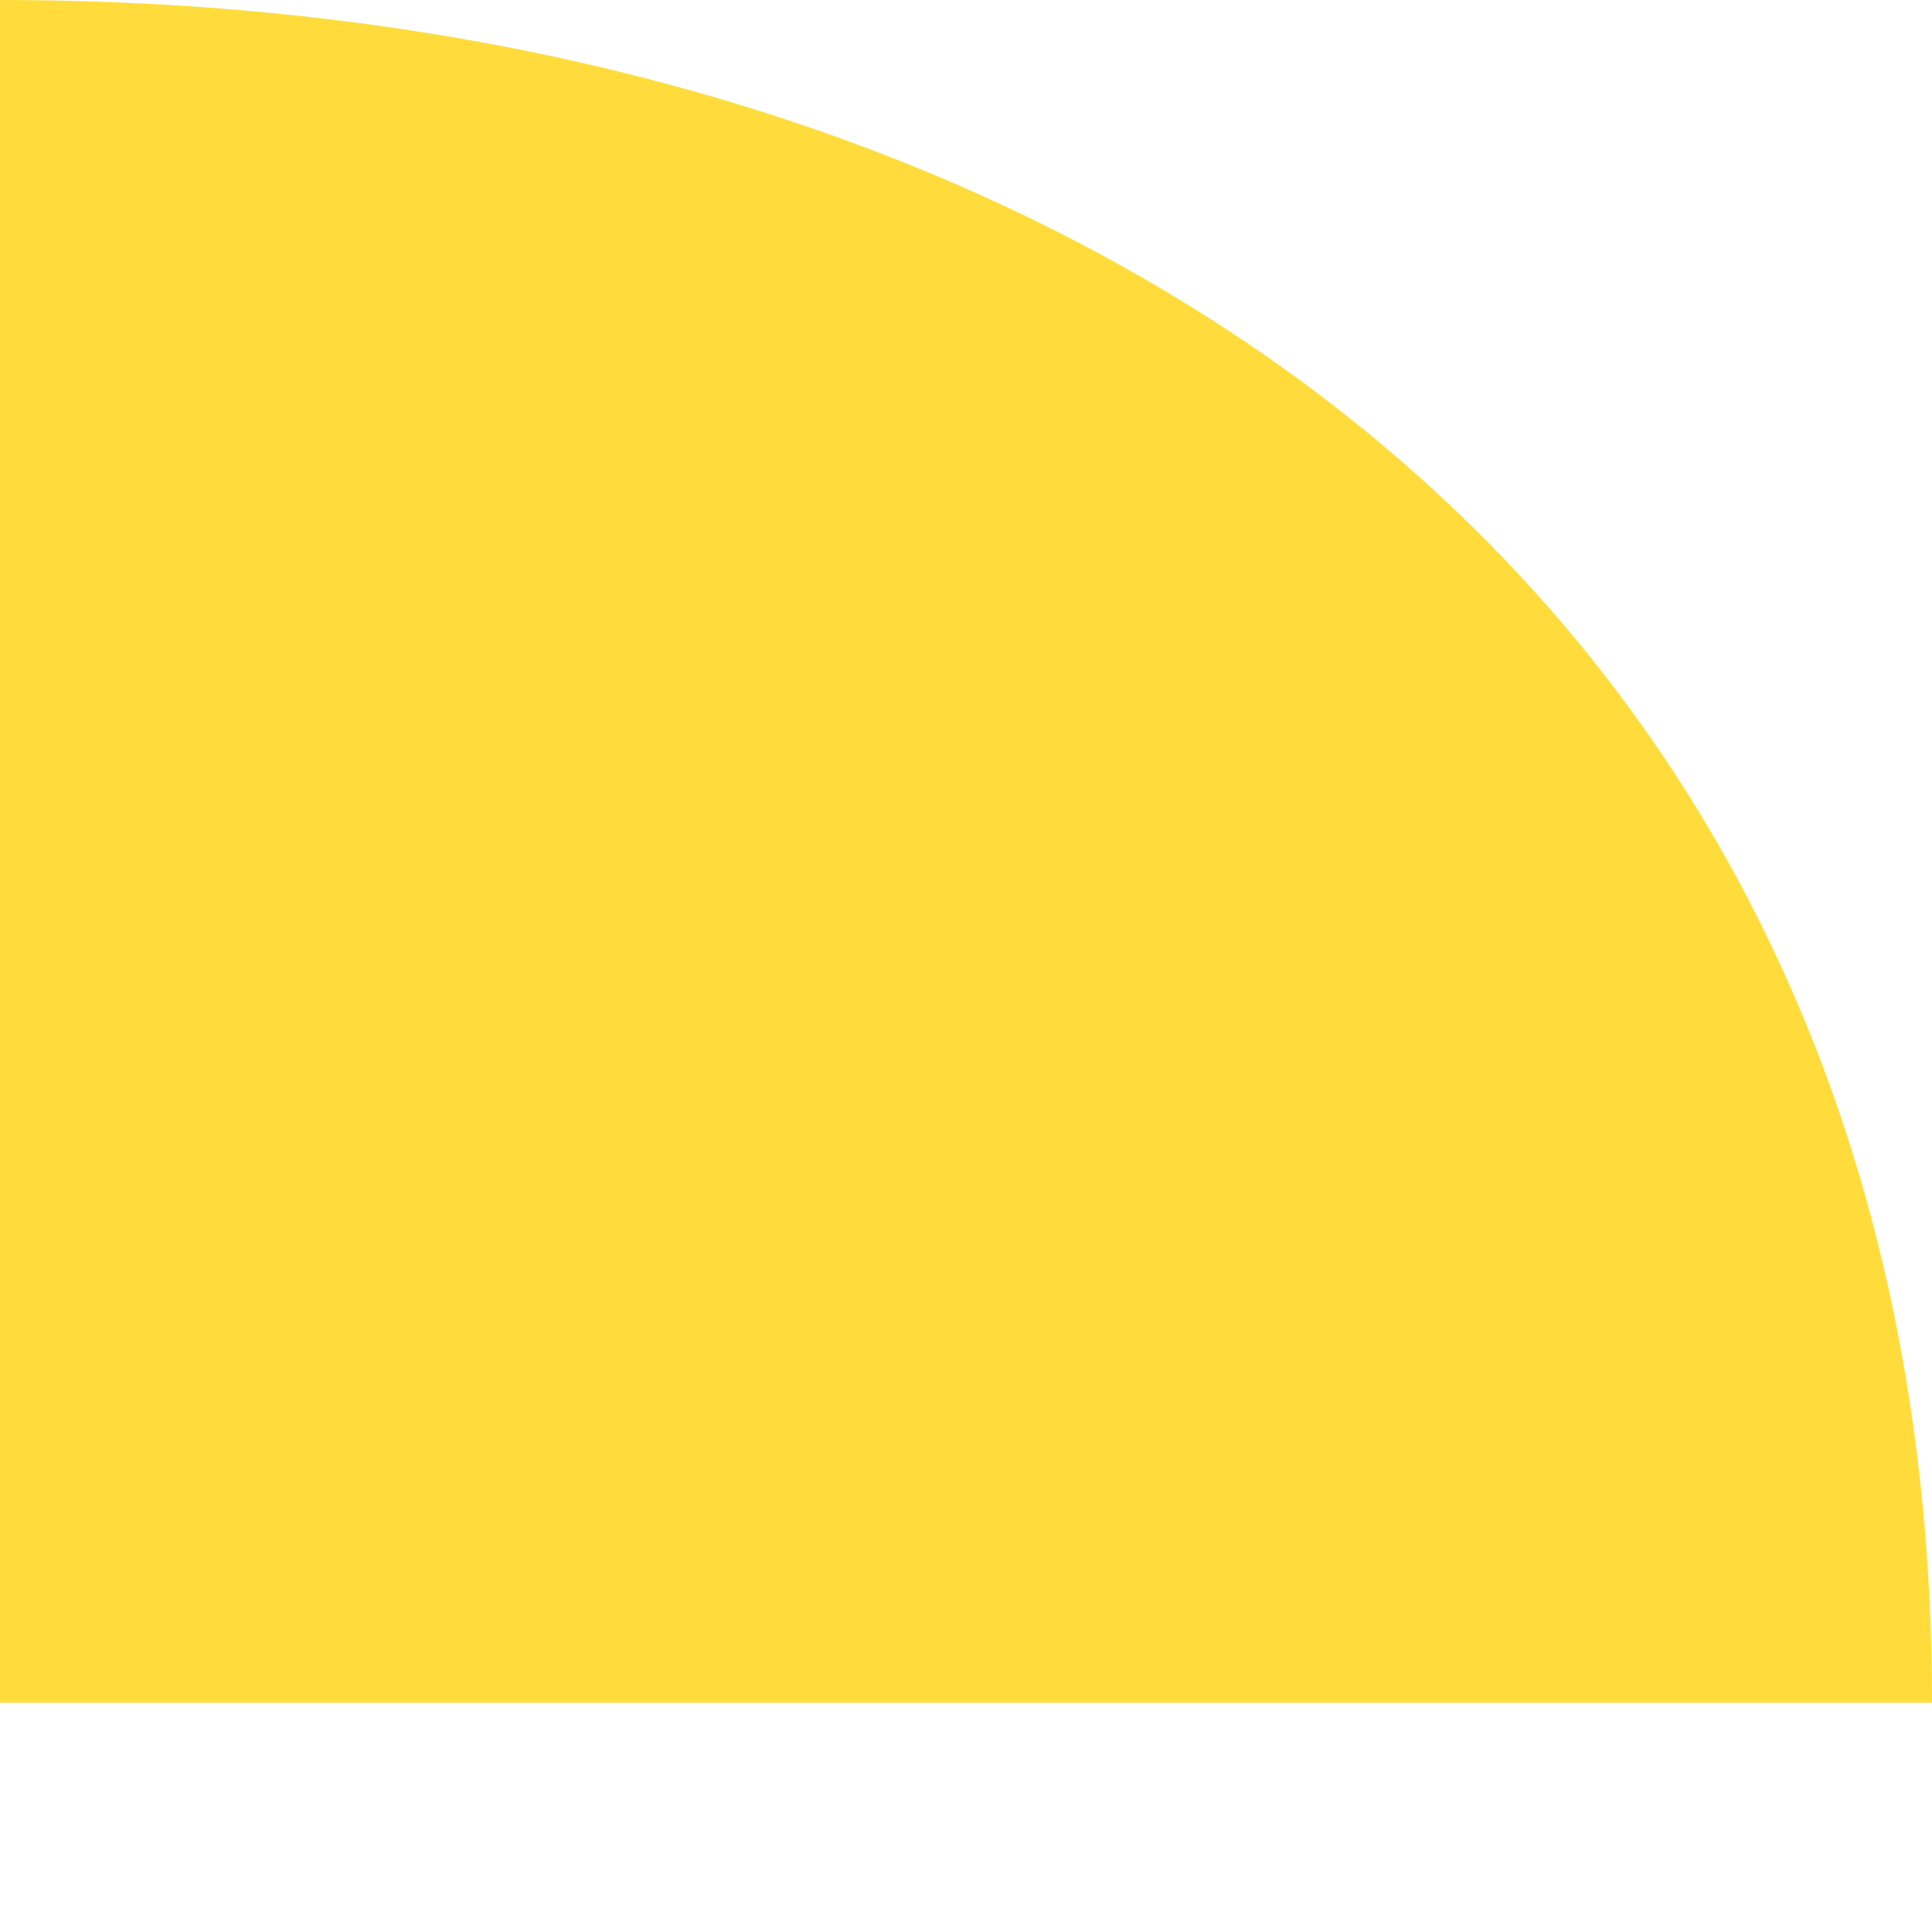 <svg width="100" height="100" viewBox="0 0 100 100" fill="none" xmlns="http://www.w3.org/2000/svg">
<path d="M100 88.136C100 88.136 55.228 88.136 1.85235e-05 88.136C1.85235e-05 146.084 -2.31543e-05 -33.576 1.85235e-05 88.136C1.85235e-05 30.188 0 0 0 0C55.228 0 100 30.188 100 88.136Z" fill="#FFD826" fill-opacity="0.902"/>
</svg>
